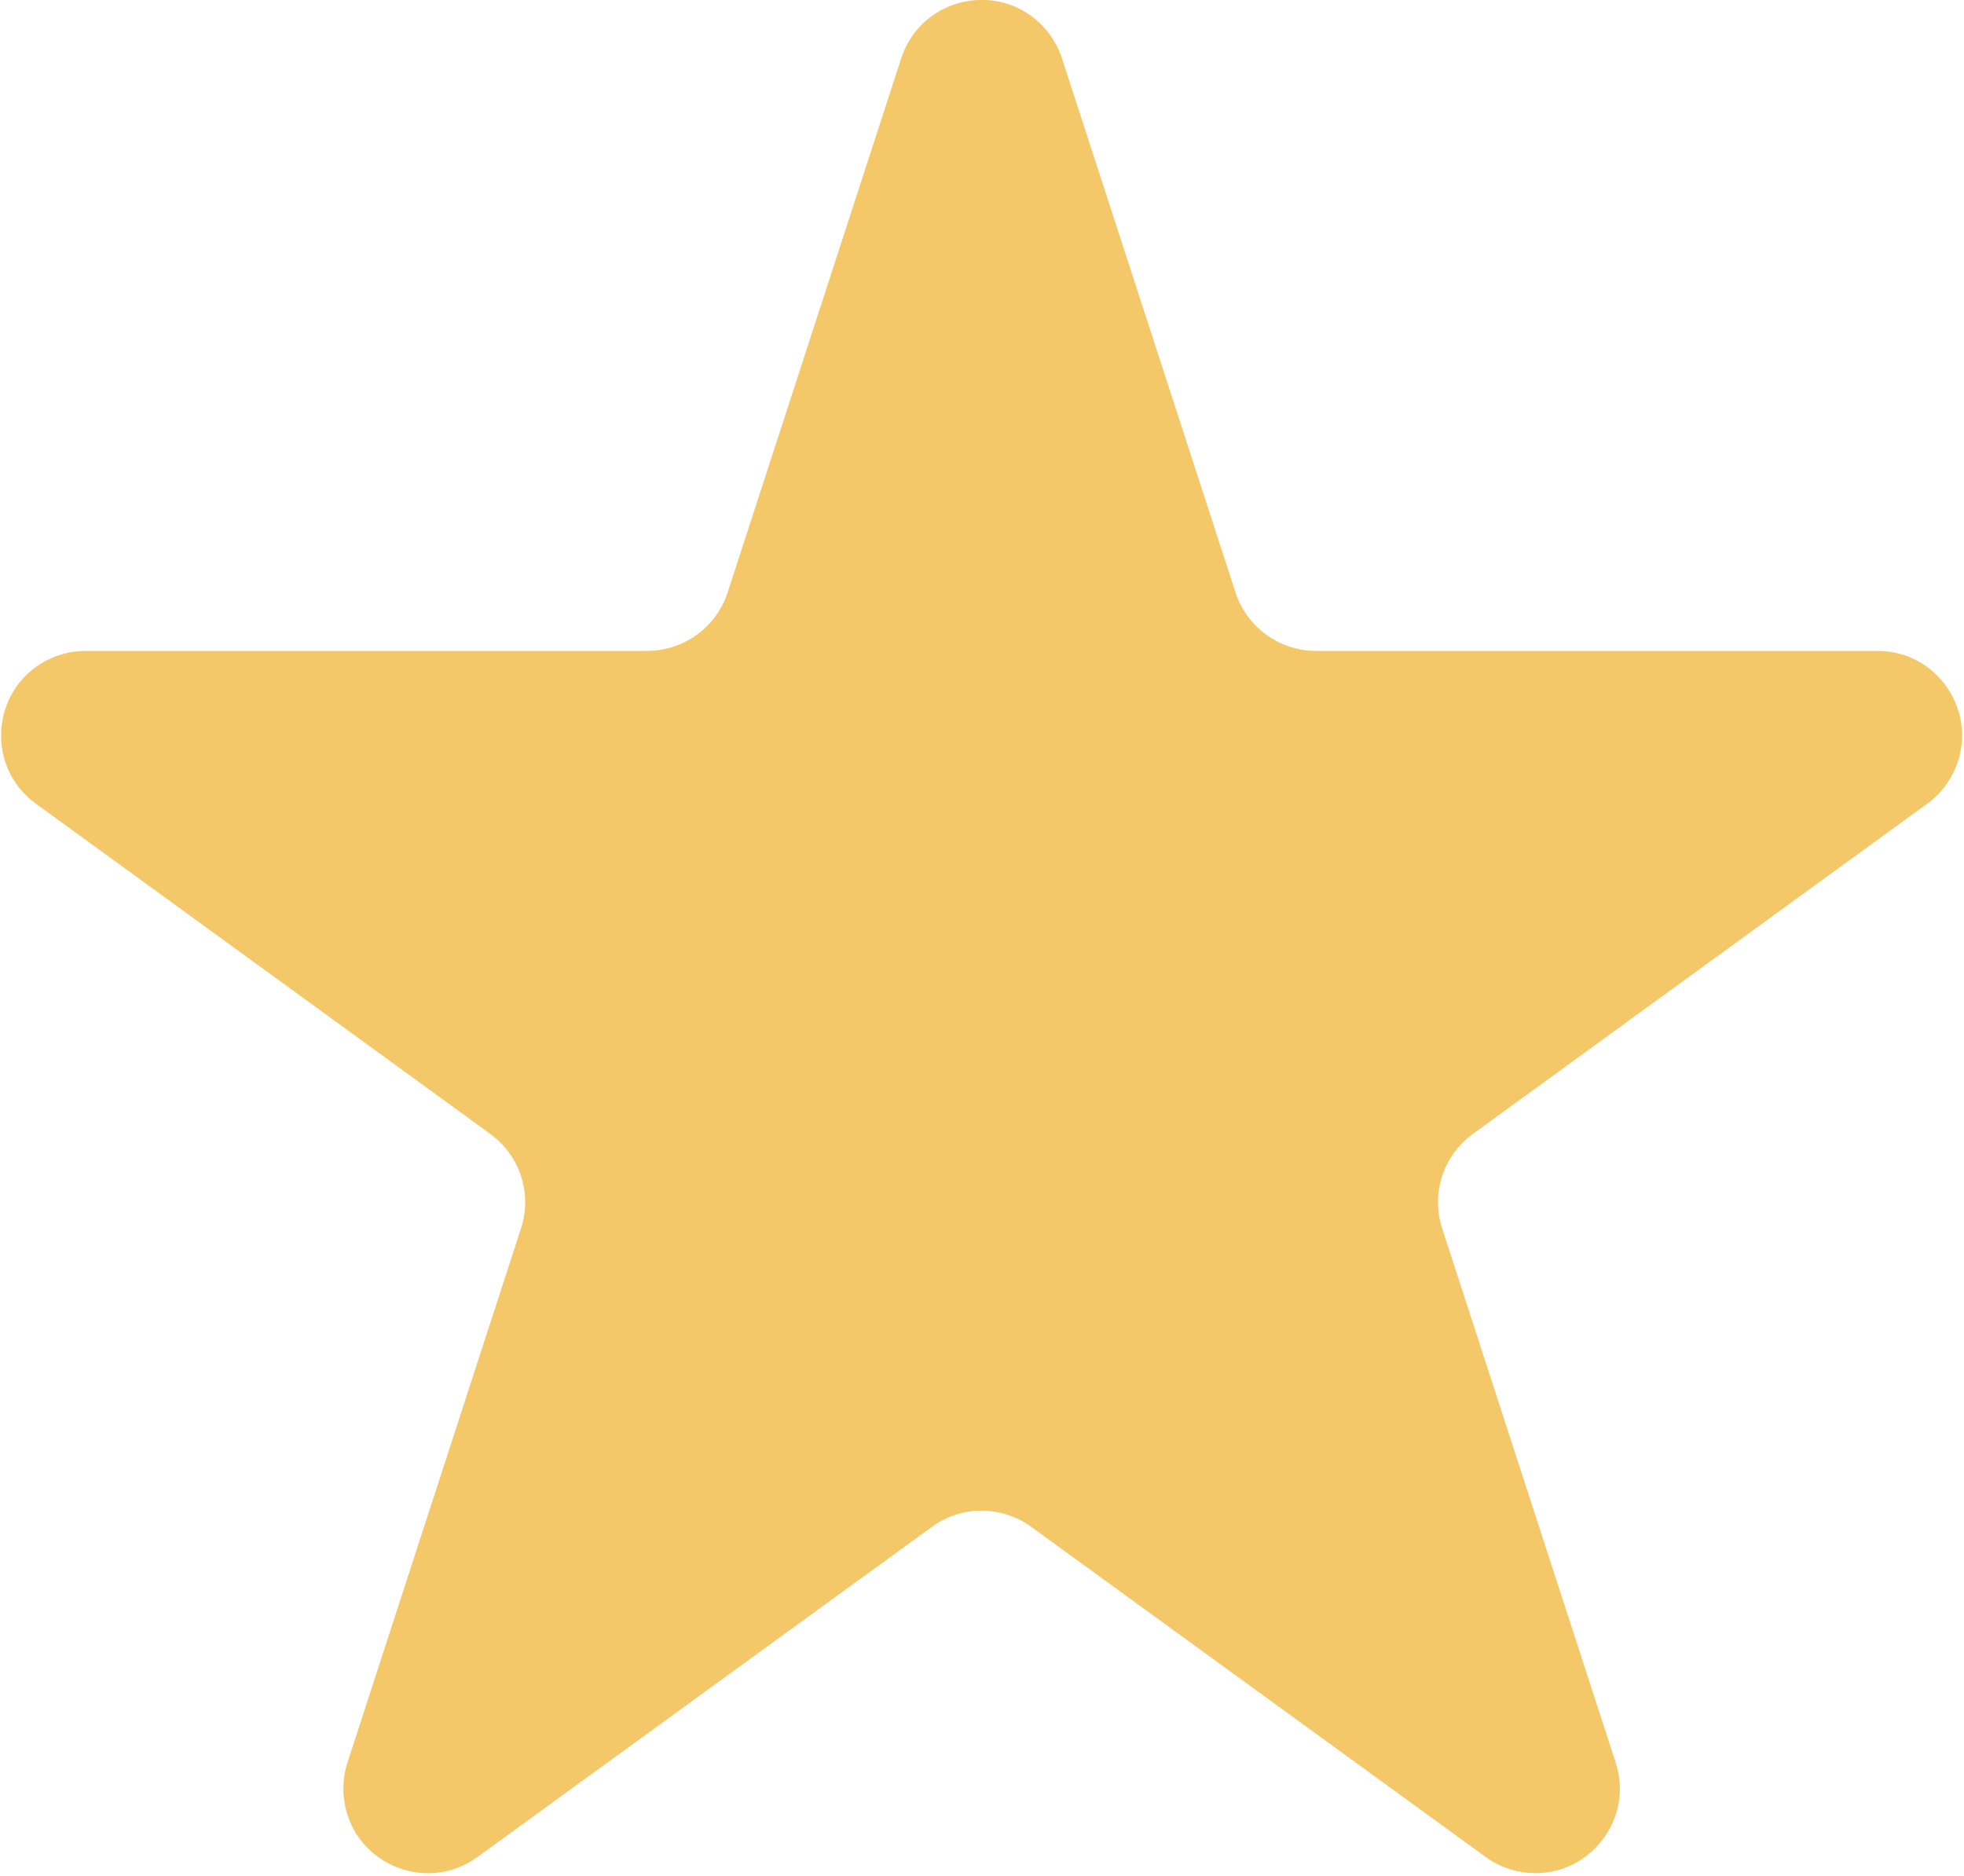 <?xml version="1.0" encoding="UTF-8"?> <svg xmlns="http://www.w3.org/2000/svg" viewBox="0 0 14.00 13.37" data-guides="{&quot;vertical&quot;:[],&quot;horizontal&quot;:[]}"><defs></defs><path fill="#f4c869" stroke="none" fill-opacity="1" stroke-width="0" stroke-opacity="1" id="tSvgb0fe2f10e6" title="Star 6" d="M6.424 0.416C6.567 -0.025 7.134 -0.146 7.445 0.199C7.501 0.262 7.544 0.336 7.57 0.416C7.982 1.685 8.395 2.954 8.807 4.223C8.888 4.471 9.119 4.639 9.38 4.64C10.714 4.64 12.049 4.64 13.383 4.64C13.847 4.64 14.137 5.142 13.905 5.543C13.863 5.616 13.806 5.68 13.738 5.729C12.658 6.514 11.578 7.298 10.499 8.083C10.288 8.236 10.199 8.508 10.28 8.756C10.692 10.025 11.104 11.294 11.517 12.564C11.66 13.005 11.272 13.435 10.819 13.339C10.736 13.321 10.658 13.287 10.59 13.237C9.51 12.453 8.431 11.668 7.351 10.884C7.14 10.73 6.854 10.73 6.643 10.884C5.563 11.668 4.484 12.453 3.404 13.237C3.029 13.51 2.499 13.274 2.451 12.813C2.442 12.729 2.451 12.644 2.477 12.564C2.889 11.294 3.302 10.025 3.714 8.756C3.795 8.508 3.706 8.236 3.495 8.083C2.416 7.298 1.336 6.514 0.256 5.729C-0.119 5.457 -0.058 4.88 0.365 4.692C0.443 4.657 0.526 4.64 0.61 4.64C1.945 4.64 3.28 4.64 4.614 4.64C4.875 4.639 5.106 4.471 5.187 4.223C5.599 2.954 6.012 1.685 6.424 0.416"></path></svg> 